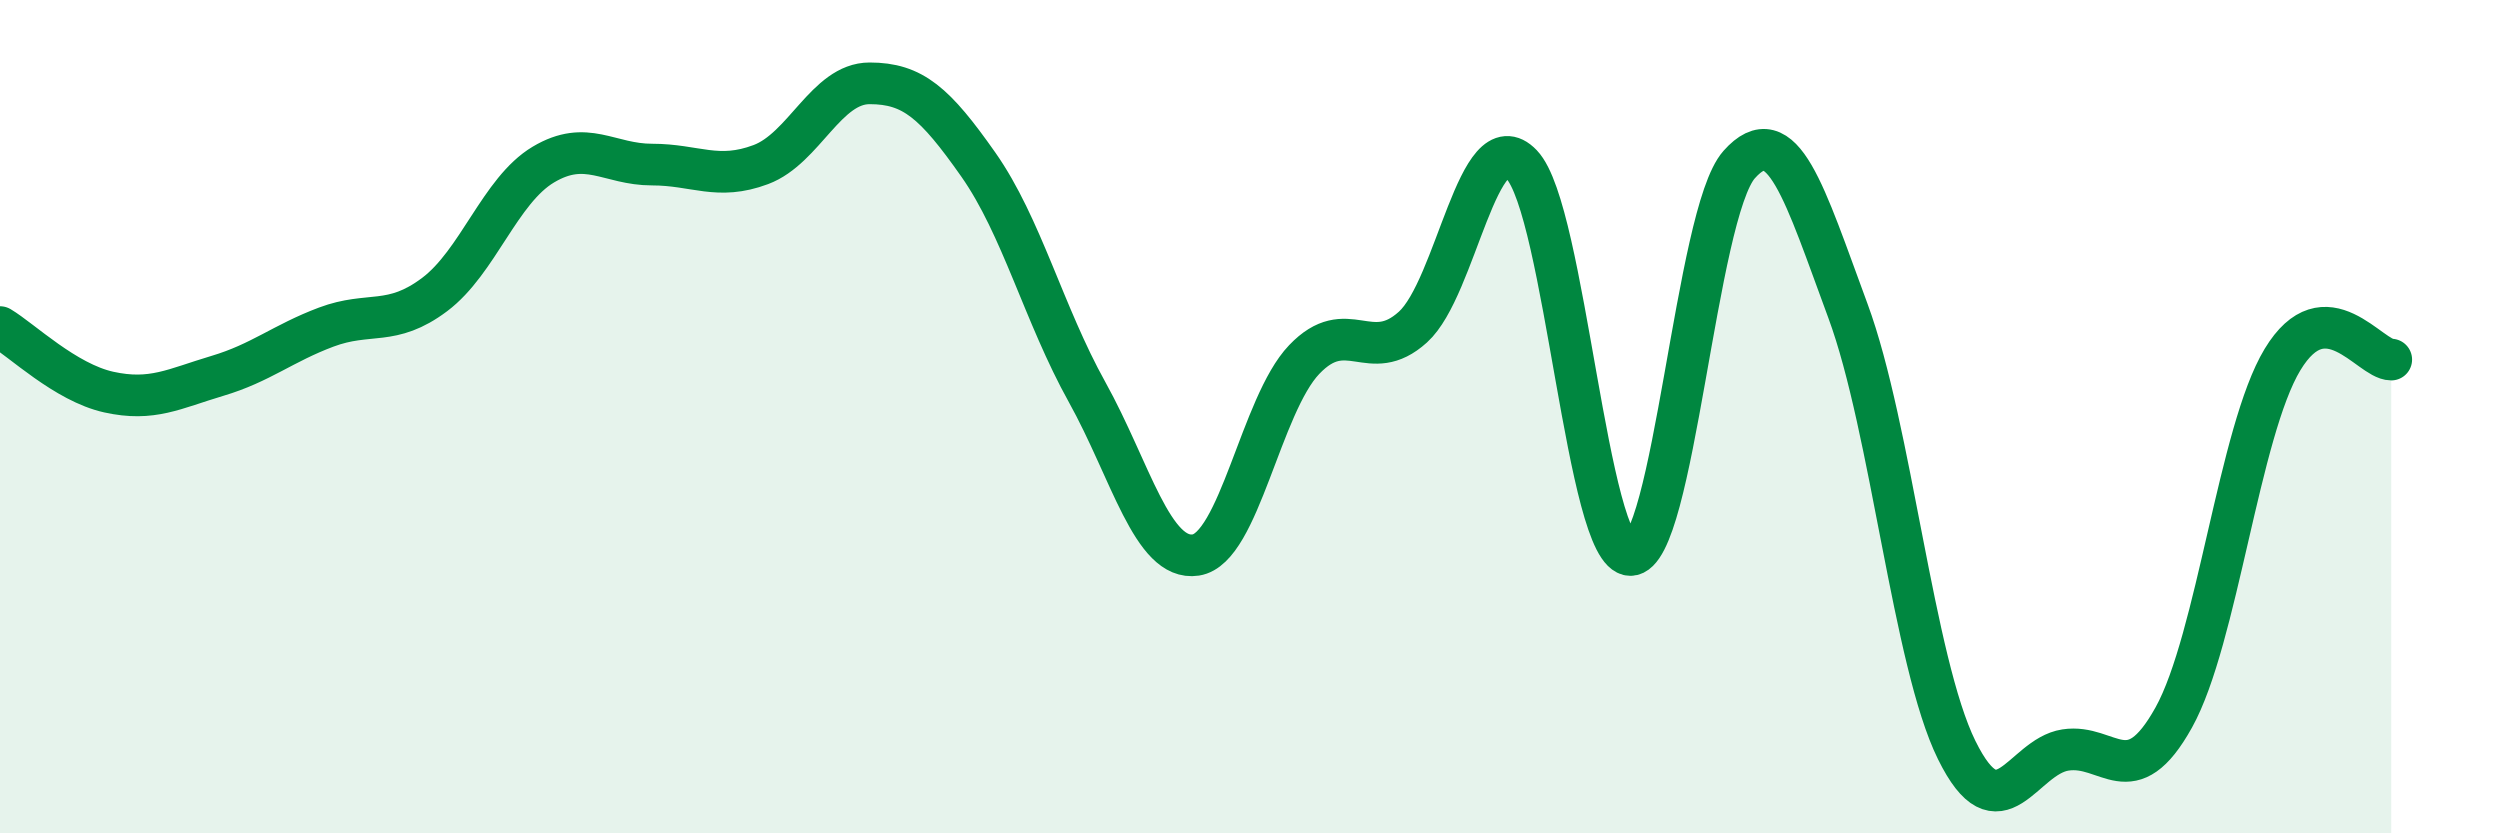 
    <svg width="60" height="20" viewBox="0 0 60 20" xmlns="http://www.w3.org/2000/svg">
      <path
        d="M 0,7.85 C 0.52,8.16 1.57,9.18 2.61,9.41 C 3.65,9.64 4.18,9.33 5.22,9.02 C 6.26,8.71 6.79,8.24 7.83,7.85 C 8.87,7.46 9.39,7.85 10.43,7.07 C 11.47,6.29 12,4.57 13.04,3.95 C 14.08,3.33 14.61,3.95 15.65,3.95 C 16.69,3.95 17.22,4.34 18.26,3.95 C 19.3,3.56 19.83,2 20.87,2 C 21.91,2 22.44,2.47 23.48,3.95 C 24.52,5.43 25.05,7.54 26.09,9.41 C 27.13,11.28 27.66,13.48 28.7,13.32 C 29.74,13.16 30.26,9.72 31.3,8.63 C 32.34,7.54 32.87,8.79 33.91,7.85 C 34.95,6.91 35.48,2.86 36.52,3.95 C 37.56,5.04 38.09,13.32 39.13,13.32 C 40.17,13.32 40.7,5.12 41.74,3.95 C 42.78,2.78 43.31,4.65 44.35,7.46 C 45.39,10.27 45.92,15.89 46.96,18 C 48,20.11 48.53,18.16 49.57,18 C 50.61,17.84 51.13,19.09 52.17,17.22 C 53.21,15.35 53.74,10.35 54.78,8.63 C 55.82,6.91 56.87,8.63 57.39,8.63L57.39 20L0 20Z"
        fill="#008740"
        opacity="0.1"
        stroke-linecap="round"
        stroke-linejoin="round"
      />
      <path
        d="M 0,7.85 C 0.52,8.16 1.57,9.18 2.61,9.41 C 3.65,9.64 4.18,9.33 5.22,9.02 C 6.26,8.71 6.79,8.24 7.83,7.85 C 8.87,7.46 9.39,7.85 10.43,7.07 C 11.47,6.29 12,4.57 13.04,3.95 C 14.08,3.33 14.61,3.95 15.65,3.95 C 16.69,3.95 17.22,4.34 18.26,3.95 C 19.3,3.56 19.83,2 20.87,2 C 21.91,2 22.44,2.47 23.48,3.95 C 24.52,5.43 25.05,7.54 26.09,9.41 C 27.13,11.28 27.66,13.48 28.7,13.32 C 29.74,13.16 30.26,9.72 31.3,8.63 C 32.34,7.54 32.87,8.79 33.91,7.85 C 34.95,6.91 35.48,2.86 36.52,3.95 C 37.56,5.04 38.09,13.32 39.13,13.32 C 40.17,13.32 40.7,5.12 41.74,3.95 C 42.78,2.78 43.31,4.65 44.35,7.46 C 45.39,10.27 45.92,15.89 46.96,18 C 48,20.11 48.53,18.16 49.57,18 C 50.61,17.84 51.13,19.09 52.17,17.22 C 53.21,15.35 53.74,10.35 54.78,8.63 C 55.82,6.91 56.87,8.63 57.39,8.63"
        stroke="#008740"
        stroke-width="1"
        fill="none"
        stroke-linecap="round"
        stroke-linejoin="round"
      />
    </svg>
  